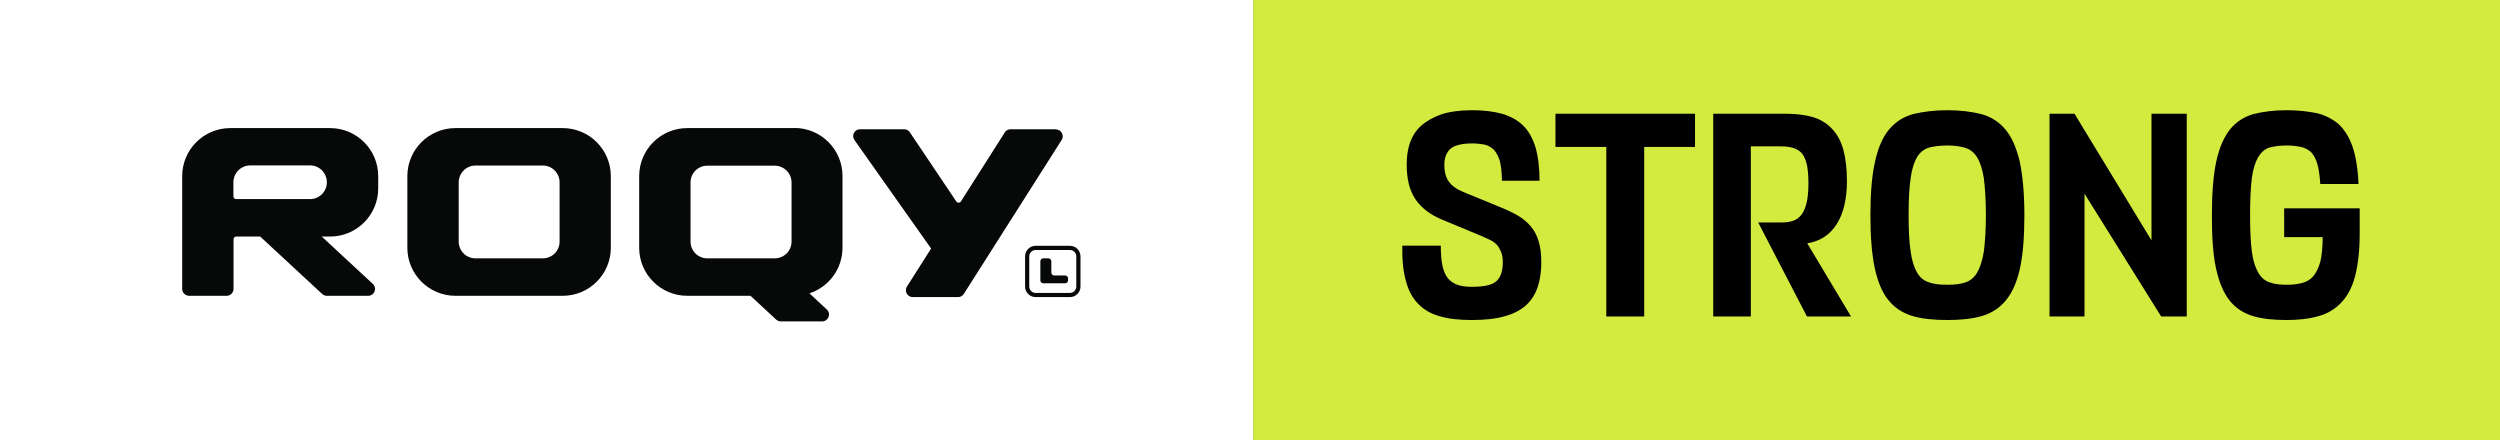 <svg width="267" height="47" viewBox="0 0 267 47" fill="none" xmlns="http://www.w3.org/2000/svg">
<rect x="0" y="0" width="267" height="47" fill="#808080" stroke="none"/>
<g clip-path="url(#clip0_7605_8262)">
<rect width="133.846" height="47.059" fill="white"/>
<rect x="133.846" width="133.846" height="47.059" fill="#D3EA3E"/>
<path d="M157.172 34.177C155.823 34.177 154.693 34.052 153.752 33.769C152.81 33.518 152.026 33.048 151.43 32.42C150.833 31.792 150.394 30.976 150.143 29.972C149.86 28.968 149.735 27.713 149.766 26.238H153.877C153.877 27.148 153.94 27.87 154.066 28.434C154.191 28.999 154.411 29.47 154.693 29.784C154.976 30.098 155.321 30.317 155.729 30.443C156.137 30.569 156.608 30.631 157.141 30.631C158.49 30.631 159.401 30.443 159.84 30.004C160.279 29.596 160.499 28.937 160.499 27.995C160.499 27.556 160.436 27.211 160.311 26.897C160.185 26.614 160.06 26.363 159.871 26.144C159.683 25.955 159.432 25.767 159.181 25.642C158.93 25.516 158.647 25.39 158.365 25.265L154.066 23.476C152.748 22.943 151.775 22.189 151.147 21.248C150.52 20.307 150.237 19.083 150.237 17.576C150.237 16.761 150.331 15.976 150.582 15.254C150.833 14.564 151.21 13.936 151.775 13.434C152.34 12.932 153.061 12.524 153.94 12.21C154.819 11.928 155.917 11.771 157.204 11.771C158.428 11.771 159.495 11.896 160.405 12.147C161.283 12.398 162.037 12.806 162.633 13.371C163.229 13.936 163.668 14.721 163.982 15.694C164.265 16.666 164.422 17.859 164.422 19.302H160.405C160.405 18.424 160.311 17.733 160.185 17.2C160.028 16.698 159.809 16.29 159.557 16.007C159.275 15.725 158.93 15.537 158.553 15.443C158.177 15.38 157.737 15.317 157.267 15.317C156.074 15.317 155.258 15.537 154.85 15.945C154.442 16.352 154.254 16.917 154.254 17.608C154.254 18.298 154.379 18.863 154.693 19.334C155.007 19.805 155.509 20.181 156.262 20.495L160.311 22.158C161.001 22.441 161.597 22.723 162.131 23.037C162.664 23.351 163.104 23.727 163.48 24.167C163.857 24.606 164.139 25.139 164.327 25.767C164.516 26.395 164.61 27.116 164.61 27.995C164.61 28.999 164.484 29.878 164.233 30.631C163.982 31.384 163.574 32.043 163.009 32.577C162.413 33.11 161.66 33.518 160.719 33.769C159.777 34.052 158.585 34.177 157.172 34.177ZM181.029 15.694H175.6V33.801H171.552V15.694H166.123V12.147H181.029V15.694ZM192.983 33.801L187.774 23.759H190.284C190.755 23.759 191.163 23.696 191.54 23.57C191.885 23.445 192.167 23.225 192.418 22.911C192.638 22.598 192.826 22.189 192.952 21.625C193.077 21.091 193.14 20.401 193.14 19.553C193.14 18.769 193.077 18.11 192.983 17.608C192.858 17.106 192.701 16.729 192.481 16.415C192.23 16.133 191.948 15.945 191.571 15.819C191.194 15.694 190.724 15.631 190.19 15.631H186.989V33.801H182.972V12.147H190.724C191.853 12.147 192.858 12.273 193.674 12.524C194.489 12.775 195.149 13.214 195.682 13.779C196.215 14.344 196.623 15.097 196.874 16.007C197.126 16.949 197.251 18.047 197.251 19.365C197.251 21.279 196.874 22.817 196.153 23.947C195.431 25.077 194.395 25.767 193.015 25.987L197.69 33.801H192.983ZM207.982 34.177C206.507 34.177 205.252 34.052 204.216 33.738C203.181 33.424 202.333 32.859 201.674 32.043C201.015 31.227 200.544 30.098 200.231 28.654C199.917 27.211 199.76 25.328 199.76 23.006C199.76 20.62 199.917 18.706 200.262 17.231C200.576 15.788 201.078 14.627 201.768 13.811C202.459 12.995 203.306 12.461 204.342 12.179C205.377 11.928 206.601 11.771 207.982 11.771C209.363 11.771 210.555 11.928 211.591 12.179C212.626 12.461 213.474 12.995 214.164 13.811C214.855 14.627 215.357 15.788 215.702 17.231C216.016 18.706 216.204 20.62 216.204 23.006C216.204 25.328 216.047 27.211 215.733 28.654C215.419 30.098 214.917 31.227 214.258 32.043C213.599 32.859 212.752 33.424 211.716 33.738C210.649 34.052 209.425 34.177 207.982 34.177ZM207.982 30.412C208.735 30.412 209.363 30.349 209.896 30.16C210.398 30.004 210.838 29.658 211.151 29.125C211.465 28.591 211.716 27.838 211.873 26.865C211.999 25.893 212.093 24.606 212.093 23.006C212.093 21.342 211.999 20.024 211.873 19.02C211.716 18.047 211.465 17.294 211.151 16.792C210.838 16.29 210.398 15.945 209.896 15.788C209.363 15.631 208.735 15.537 207.982 15.537C207.197 15.537 206.538 15.631 206.036 15.756C205.503 15.913 205.063 16.258 204.75 16.761C204.436 17.294 204.185 18.047 204.059 19.02C203.902 20.024 203.84 21.342 203.84 23.006C203.84 24.606 203.902 25.893 204.059 26.865C204.185 27.838 204.436 28.591 204.75 29.125C205.063 29.658 205.503 30.004 206.036 30.16C206.538 30.349 207.197 30.412 207.982 30.412ZM221.557 12.147L229.779 25.673V12.147H233.545V33.801H230.815L222.624 20.683V33.801H218.89V12.147H221.557ZM243.949 22.252H252.014V25.014C252.014 26.834 251.826 28.34 251.512 29.533C251.198 30.725 250.696 31.635 250.037 32.326C249.378 33.016 248.562 33.518 247.589 33.769C246.616 34.052 245.487 34.177 244.2 34.177C242.788 34.177 241.564 34.052 240.56 33.738C239.555 33.424 238.708 32.859 238.08 32.043C237.453 31.227 236.982 30.098 236.668 28.654C236.354 27.211 236.229 25.328 236.229 23.006C236.229 20.62 236.386 18.706 236.7 17.231C237.013 15.788 237.516 14.627 238.175 13.811C238.834 12.995 239.681 12.461 240.685 12.179C241.689 11.928 242.85 11.771 244.2 11.771C245.424 11.771 246.491 11.896 247.432 12.085C248.342 12.304 249.127 12.712 249.786 13.277C250.413 13.873 250.916 14.689 251.261 15.694C251.606 16.729 251.826 18.047 251.888 19.648H247.809C247.746 18.769 247.652 18.078 247.495 17.514C247.338 16.98 247.118 16.572 246.836 16.258C246.522 15.976 246.177 15.788 245.738 15.694C245.298 15.599 244.796 15.537 244.2 15.537C243.478 15.537 242.882 15.631 242.38 15.756C241.878 15.913 241.501 16.258 241.187 16.761C240.873 17.294 240.622 18.047 240.497 19.02C240.371 20.024 240.309 21.342 240.309 23.006C240.309 24.606 240.371 25.893 240.497 26.865C240.622 27.838 240.873 28.591 241.187 29.125C241.501 29.658 241.909 30.004 242.411 30.16C242.913 30.349 243.509 30.412 244.263 30.412C244.859 30.412 245.392 30.349 245.863 30.223C246.334 30.098 246.742 29.878 247.056 29.502C247.369 29.125 247.62 28.623 247.809 27.964C247.966 27.305 248.06 26.426 248.06 25.359V25.328H243.949V22.252Z" fill="black"/>
<path d="M112.757 13.805H107.928C107.677 13.805 107.44 13.93 107.314 14.139L102.625 21.513C102.513 21.68 102.276 21.694 102.15 21.541L97.14 14.084C97 13.902 96.791 13.805 96.567 13.805H91.85C91.236 13.805 90.901 14.502 91.278 14.989L99.443 26.545L96.861 30.602C96.554 31.089 96.903 31.73 97.475 31.73H102.318C102.569 31.73 102.806 31.605 102.932 31.396L113.385 14.948C113.692 14.46 113.343 13.819 112.771 13.819" fill="#070808"/>
<path d="M60.099 13.68H48.641C45.807 13.68 43.505 15.98 43.505 18.809V26.462C43.505 29.292 45.807 31.592 48.641 31.592H60.099C62.932 31.592 65.235 29.292 65.235 26.462V18.809C65.235 15.98 62.932 13.68 60.099 13.68ZM59.764 25.807C59.764 26.797 58.955 27.591 57.978 27.591H50.776C49.785 27.591 48.99 26.783 48.99 25.807V19.478C48.99 18.489 49.799 17.68 50.776 17.68H57.978C58.969 17.68 59.764 18.489 59.764 19.478V25.807Z" fill="#070808"/>
<path d="M35.242 13.68H24.593C21.76 13.68 19.457 15.98 19.457 18.809V30.853C19.457 31.257 19.792 31.592 20.197 31.592H24.203C24.607 31.592 24.942 31.257 24.942 30.853V25.556C24.942 25.389 25.068 25.263 25.235 25.263H27.789L34.405 31.396C34.544 31.522 34.712 31.592 34.907 31.592H39.318C39.987 31.592 40.309 30.769 39.82 30.323L34.363 25.263H35.256C38.089 25.263 40.392 22.963 40.392 20.134V18.809C40.392 15.98 38.089 13.68 35.256 13.68M34.907 19.478C34.907 20.468 34.098 21.263 33.121 21.263H25.221C25.054 21.263 24.928 21.137 24.928 20.97V19.465C24.928 18.475 25.738 17.666 26.729 17.666H33.121C34.112 17.666 34.907 18.475 34.907 19.465V19.478Z" fill="#070808"/>
<path d="M84.858 13.68H73.4C70.567 13.68 68.264 15.98 68.264 18.81V26.462C68.264 29.292 70.567 31.592 73.4 31.592H80.155L82.89 34.129C83.03 34.254 83.211 34.324 83.393 34.324H87.803C88.473 34.324 88.794 33.502 88.305 33.056L86.449 31.327C88.501 30.658 89.98 28.734 89.98 26.448V18.796C89.98 15.966 87.677 13.666 84.844 13.666M75.535 27.591C74.544 27.591 73.749 26.783 73.749 25.807V19.479C73.749 18.489 74.558 17.695 75.535 17.695H82.737C83.728 17.695 84.537 18.503 84.537 19.479V25.807C84.537 26.797 83.728 27.591 82.737 27.591H75.535Z" fill="#070808"/>
<path d="M111.417 30.254C111.25 30.254 111.11 30.115 111.11 29.948V27.898C111.11 27.731 111.25 27.592 111.417 27.592H111.976C112.143 27.592 112.283 27.731 112.283 27.898V29.111C112.283 29.278 112.422 29.418 112.59 29.418H113.762C113.93 29.418 114.069 29.557 114.069 29.724V29.948C114.069 30.115 113.93 30.254 113.762 30.254H111.431H111.417Z" fill="#070808"/>
<path d="M114.265 31.73H110.609C109.981 31.73 109.478 31.228 109.478 30.601V27.381C109.478 26.754 109.981 26.252 110.609 26.252H114.265C114.893 26.252 115.396 26.754 115.396 27.381V30.601C115.396 31.228 114.893 31.73 114.265 31.73ZM110.609 26.698C110.232 26.698 109.925 27.005 109.925 27.381V30.601C109.925 30.977 110.232 31.284 110.609 31.284H114.265C114.642 31.284 114.949 30.977 114.949 30.601V27.381C114.949 27.005 114.642 26.698 114.265 26.698H110.609Z" fill="#070808"/>
</g>
<defs>
<clipPath id="clip0_7605_8262">
<rect width="267" height="47" fill="white"/>
</clipPath>
</defs>
</svg>
